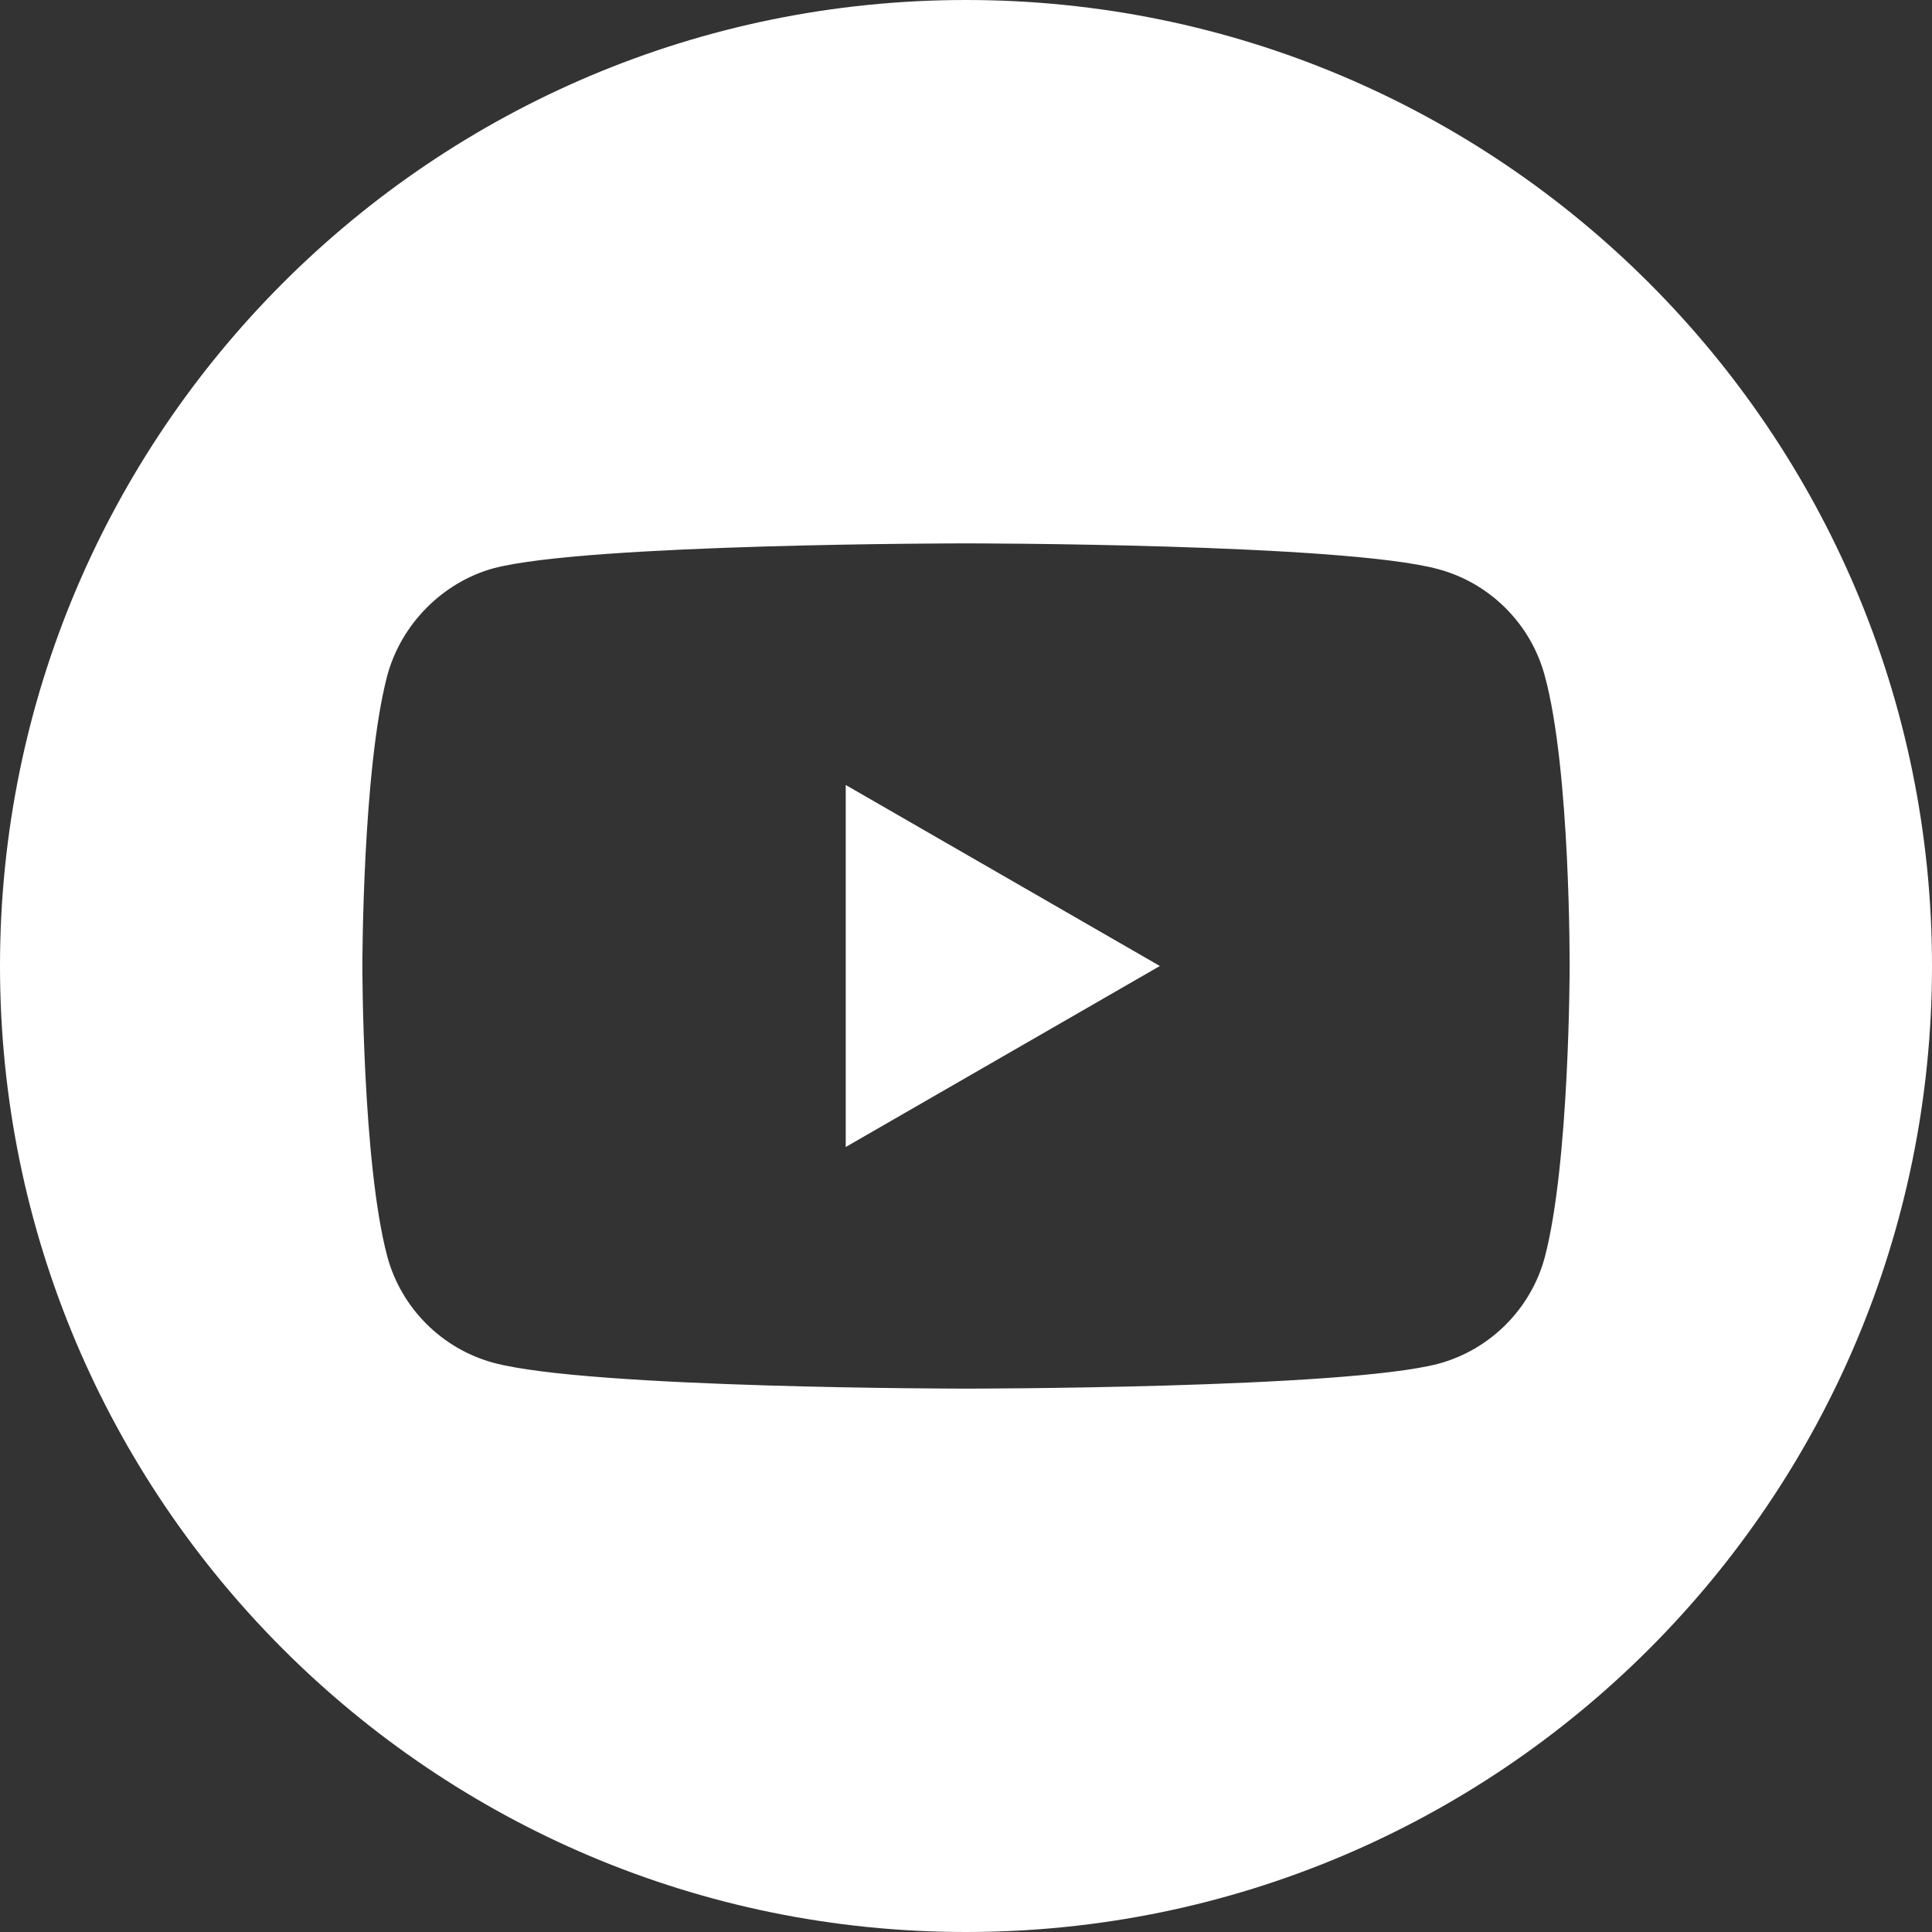 <?xml version="1.0" encoding="UTF-8"?>
<svg xmlns="http://www.w3.org/2000/svg" xmlns:xlink="http://www.w3.org/1999/xlink" width="64px" height="64px" viewBox="0 0 64 64" version="1.1">
<rect x="0" y="0" width="64" height="64" fill="#333333" stroke="none"/>
<g id="surface1">
<path style=" stroke:none;fill-rule:nonzero;fill:rgb(100%,100%,100%);fill-opacity:1;" d="M 28.016 37.996 L 38.422 32 L 28.016 26.004 Z M 28.016 37.996 "/>
<path style=" stroke:none;fill-rule:nonzero;fill:rgb(100%,100%,100%);fill-opacity:1;" d="M 32 0 C 14.328 0 0 14.328 0 32 C 0 49.672 14.328 64 32 64 C 49.672 64 64 49.672 64 32 C 64 14.328 49.672 0 32 0 Z M 51.996 32.031 C 51.996 32.031 51.996 38.523 51.172 41.652 C 50.711 43.363 49.359 44.715 47.648 45.176 C 44.52 46 32 46 32 46 C 32 46 19.516 46 16.352 45.145 C 14.641 44.684 13.289 43.332 12.828 41.617 C 12.004 38.523 12.004 32 12.004 32 C 12.004 32 12.004 25.512 12.828 22.383 C 13.289 20.668 14.672 19.285 16.352 18.824 C 19.48 18 32 18 32 18 C 32 18 44.516 18 47.648 18.855 C 49.359 19.316 50.711 20.668 51.172 22.383 C 52.027 25.512 51.996 32.031 51.996 32.031 Z M 51.996 32.031 "/>
</g>
</svg>
